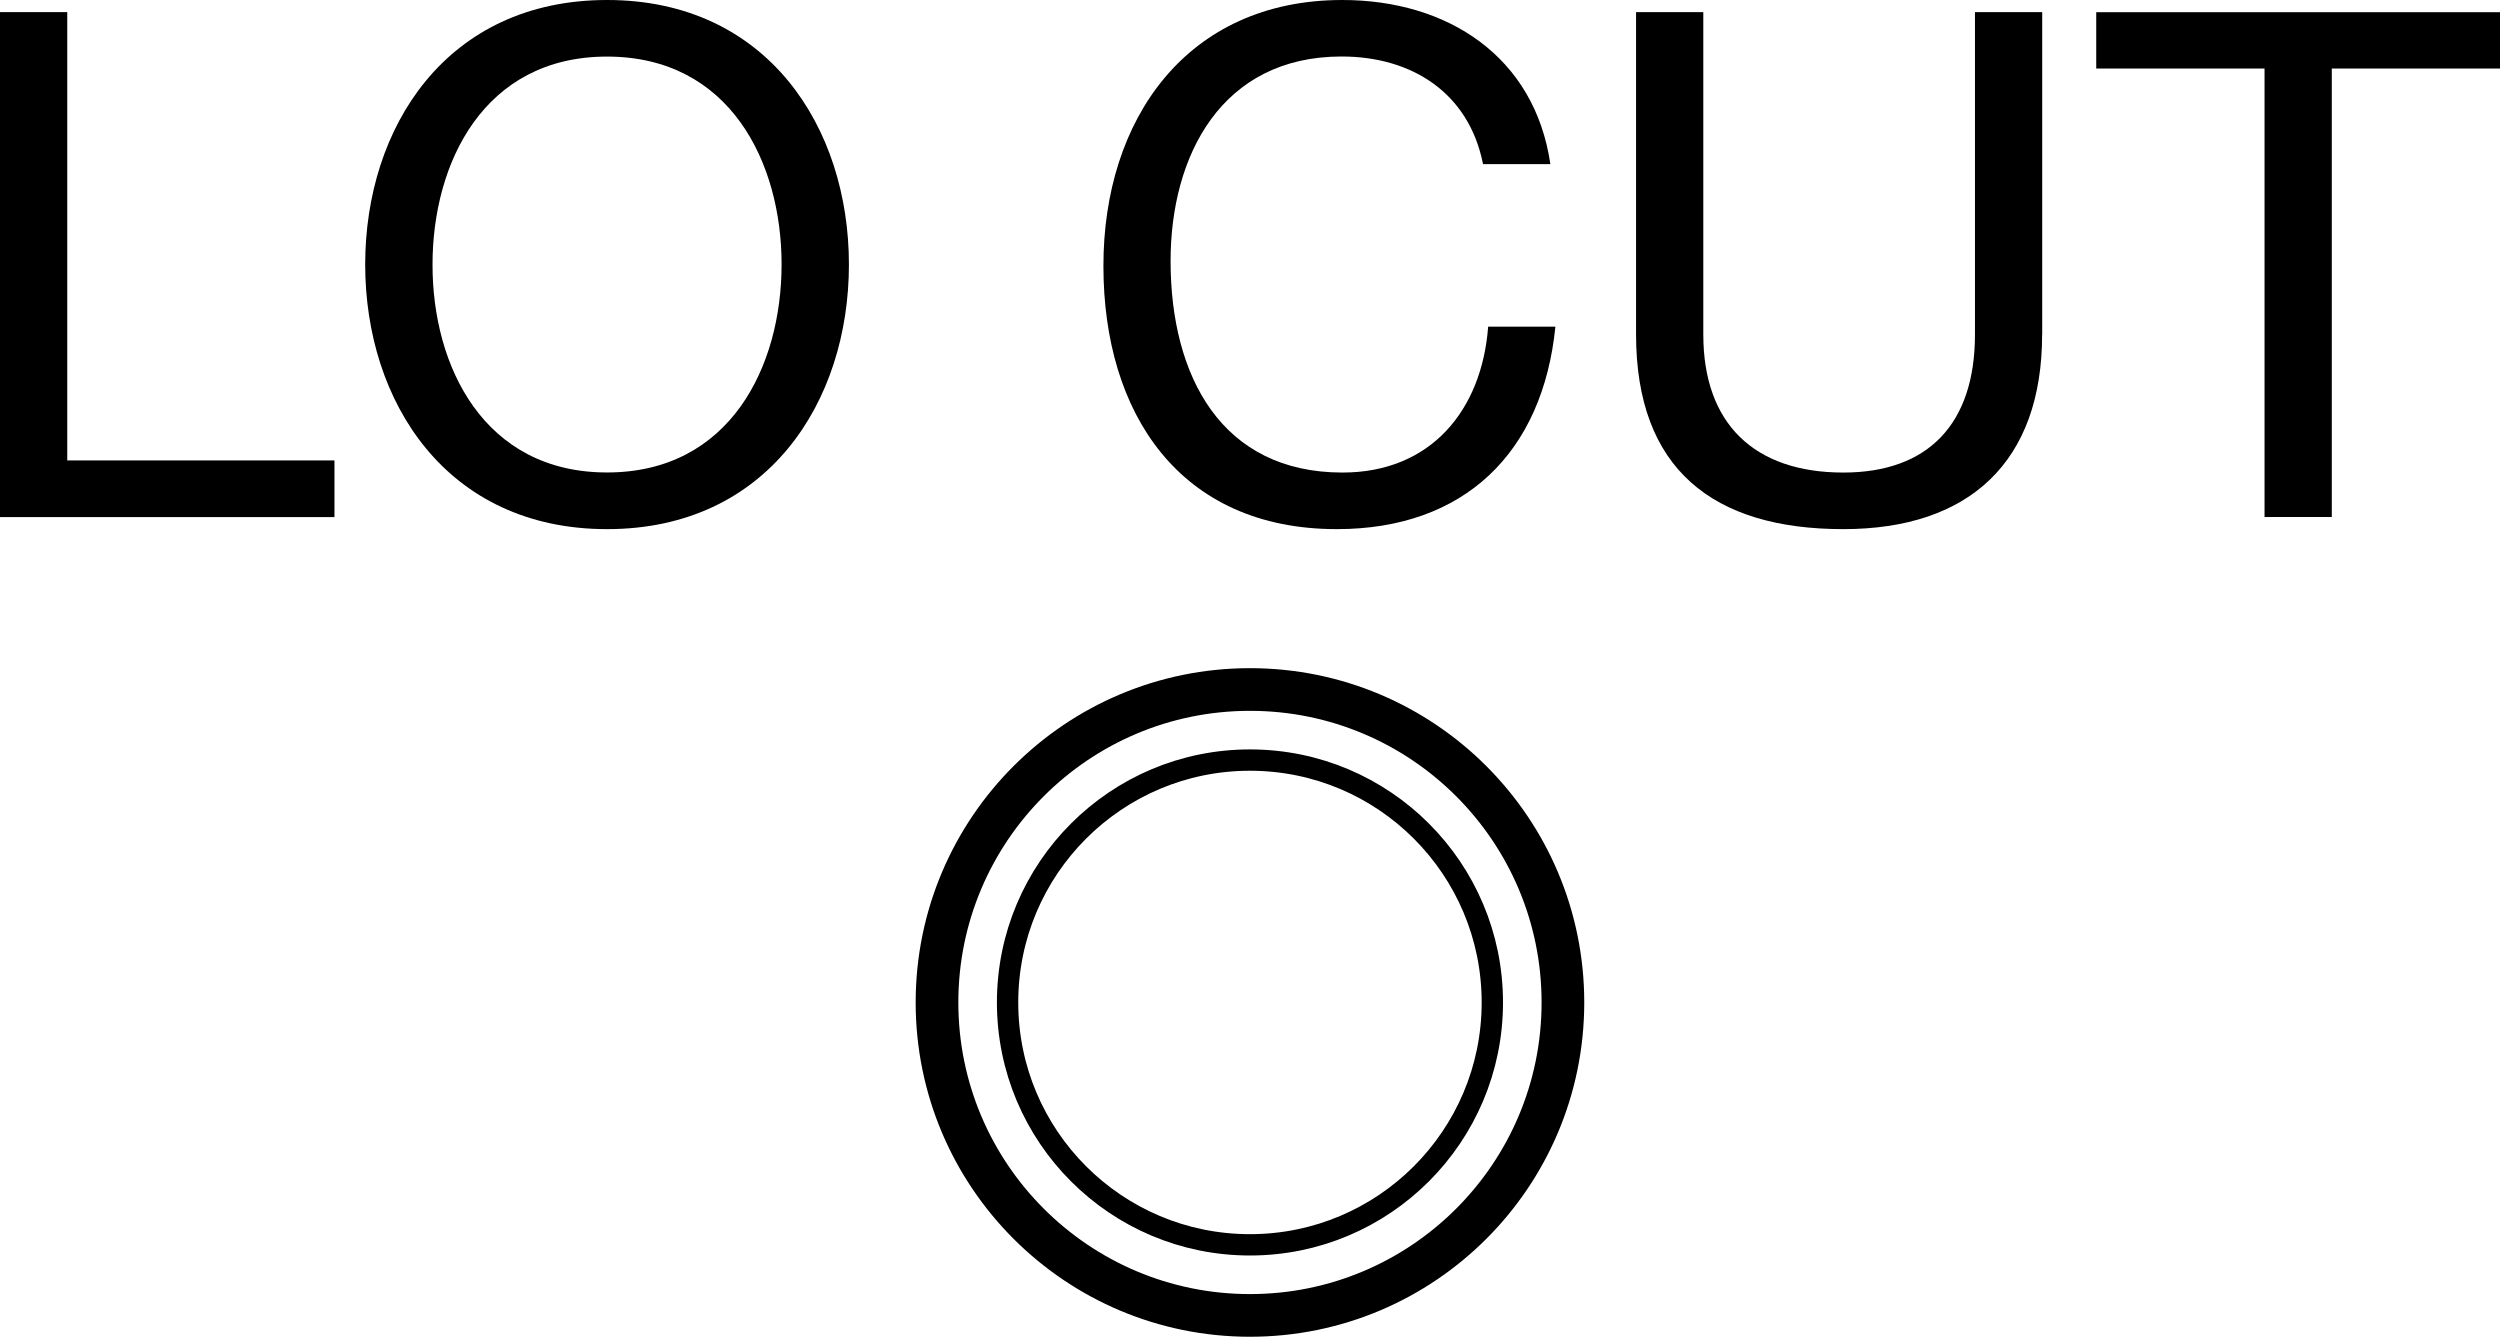 <?xml version="1.0" encoding="utf-8"?>
<!-- Generator: Adobe Illustrator 27.1.1, SVG Export Plug-In . SVG Version: 6.00 Build 0)  -->
<svg version="1.1" id="レイヤー_1" xmlns="http://www.w3.org/2000/svg" xmlns:xlink="http://www.w3.org/1999/xlink" x="0px"
	 y="0px" width="29.293px" height="15.663px" viewBox="0 0 29.293 15.663" style="enable-background:new 0 0 29.293 15.663;"
	 xml:space="preserve">
<style type="text/css">
	.st0{fill:none;stroke:#000000;stroke-width:0.25;stroke-miterlimit:10;}
	.st1{fill:none;stroke:#000000;stroke-width:0.5;stroke-miterlimit:10;}
</style>
<g>
	<g>
		<polygon points="0,0.142 0.788,0.142 0.788,5.395 3.919,5.395 3.919,6.059 0,6.059 		"/>
		<path d="M7.113,0c1.879,0,2.834,1.492,2.834,3.099c0,1.608-0.953,3.101-2.834,3.101S4.279,4.708,4.279,3.099
			C4.279,1.492,5.231,0,7.113,0 M7.113,5.536c1.441,0,2.045-1.242,2.045-2.438c0-1.192-0.603-2.435-2.045-2.435
			S5.068,1.907,5.068,3.099C5.066,4.294,5.672,5.536,7.113,5.536"/>
		<path d="M17.377,1.923c-0.166-0.838-0.837-1.261-1.657-1.261c-1.408,0-2.004,1.162-2.004,2.396c0,1.351,0.597,2.479,2.014,2.479
			c1.035,0,1.633-0.729,1.707-1.709h0.788C18.076,5.307,17.156,6.2,15.663,6.2c-1.84,0-2.734-1.357-2.734-3.082
			C12.927,1.4,13.904,0,15.728,0c1.234,0,2.254,0.662,2.438,1.923H17.377z"/>
		<path d="M23.928,3.919c0,1.493-0.853,2.281-2.33,2.281c-1.526,0-2.428-0.704-2.428-2.281V0.142h0.788V3.92
			c0,1.045,0.597,1.617,1.641,1.617c0.996,0,1.542-0.572,1.542-1.617V0.142h0.788V3.92h-0.001V3.919z"/>
		<polygon points="26.534,0.803 24.562,0.803 24.562,0.143 29.293,0.143 29.293,0.803 27.322,0.803 27.322,6.058 26.534,6.058 		"/>
	</g>
</g>
<g>
	<circle class="st0" cx="14.646" cy="11.746" r="2.84"/>
	<circle class="st1" cx="14.646" cy="11.746" r="3.667"/>
</g>
</svg>
